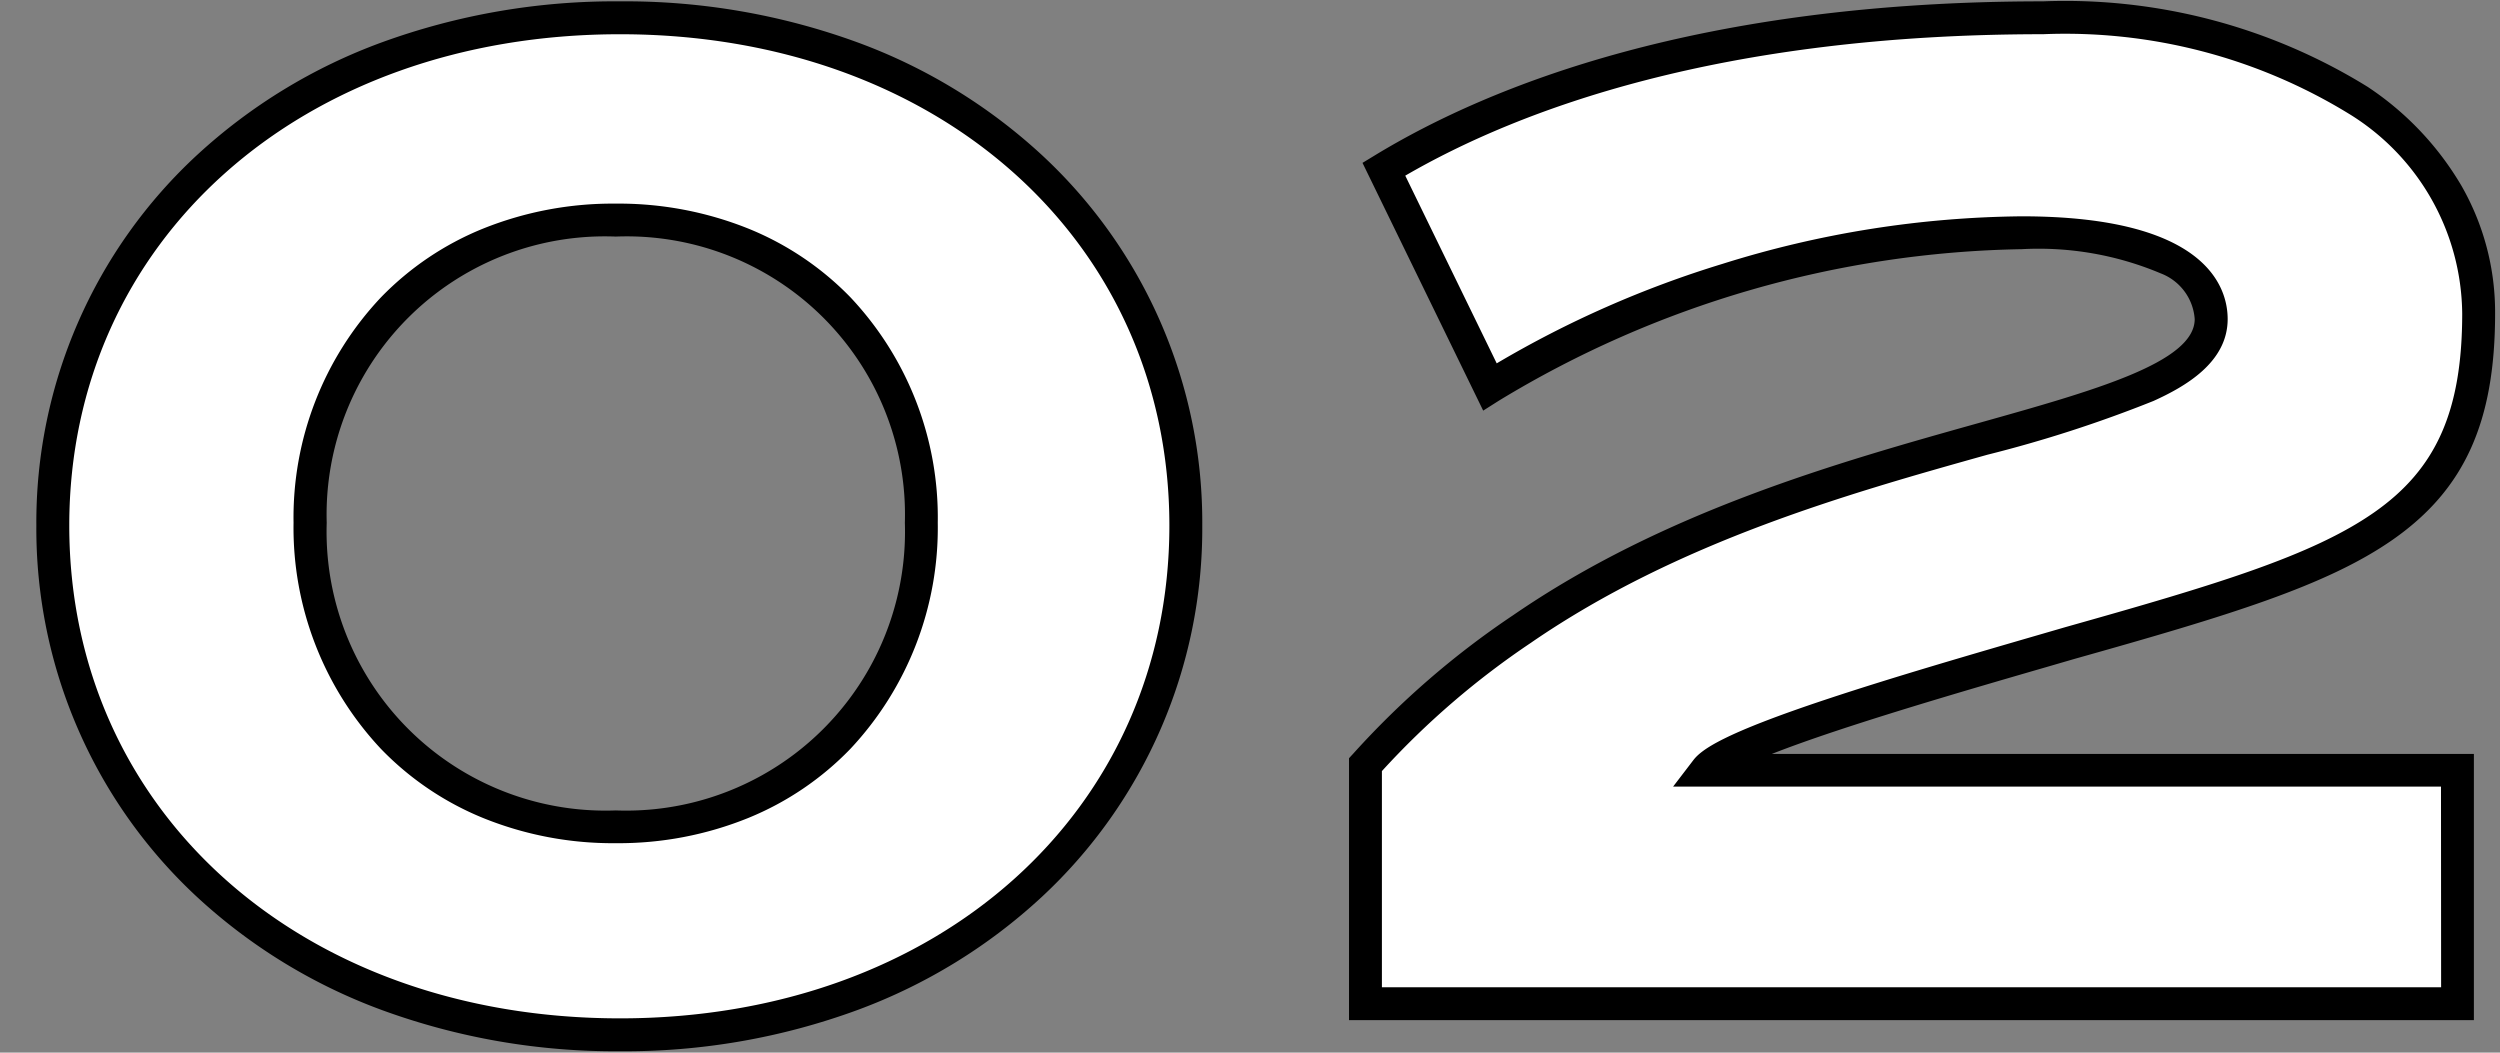 <svg xmlns="http://www.w3.org/2000/svg" width="76" height="32" viewBox="0 0 76 32"><rect x="0" y="0" width="76" height="32" fill="#808080" stroke="none"/><g transform="translate(-2476 -2550.988)"><rect width="76" height="32" transform="translate(2476 2550.988)" fill="none"/><path d="M-2.451-14.534c0-8.514-6.88-15.437-17.2-15.437-10.363,0-17.243,6.923-17.243,15.437S-30.014.946-19.651.946C-9.331.946-2.451-6.02-2.451-14.534Zm-8.041-.086A8.954,8.954,0,0,1-19.78-5.375a8.954,8.954,0,0,1-9.288-9.245,8.919,8.919,0,0,1,9.288-9.2A8.919,8.919,0,0,1-10.492-14.62ZM36.206-7.1H13.373c.688-.9,6.923-2.666,11.051-3.87,8.858-2.494,12.427-3.655,12.427-10.019,0-5.289-5.332-8.987-13.244-8.987-10.062,0-16.426,2.408-20.038,4.6l3.225,6.622a31.9,31.9,0,0,1,16.168-4.687c4.214,0,5.762,1.247,5.762,2.623,0,3.44-12,3.268-20.941,9.417A25.519,25.519,0,0,0,3.01-7.267V0h33.2Z" transform="translate(2514.5 2581.5)" fill="#fff"/><path d="M-19.651-30.471a20.576,20.576,0,0,1,7.216,1.246,16.78,16.78,0,0,1,5.594,3.413,15.219,15.219,0,0,1,4.89,11.278A15.279,15.279,0,0,1-6.84-3.236,16.79,16.79,0,0,1-12.434.193a20.483,20.483,0,0,1-7.217,1.253A20.606,20.606,0,0,1-26.892.193,16.816,16.816,0,0,1-32.5-3.235a15.265,15.265,0,0,1-4.895-11.3,15.205,15.205,0,0,1,4.9-11.278,16.806,16.806,0,0,1,5.607-3.413A20.7,20.7,0,0,1-19.651-30.471Zm0,30.917c9.677,0,16.7-6.3,16.7-14.98,0-8.655-7.023-14.937-16.7-14.937-9.7,0-16.743,6.282-16.743,14.937C-36.394-5.854-29.353.446-19.651.446ZM23.607-30.471a17.481,17.481,0,0,1,9.871,2.6,9.187,9.187,0,0,1,2.85,3.006,7.726,7.726,0,0,1,1.023,3.884c0,3.295-.929,5.349-3.105,6.871-2.017,1.41-5,2.312-9.686,3.63l-.846.246c-2.072.6-4.421,1.286-6.371,1.934-.843.28-1.488.514-1.981.708H36.706V.5H2.51V-7.462l.132-.143A26.038,26.038,0,0,1,7.5-11.81c4.6-3.163,9.891-4.647,14.141-5.839,3.53-.99,6.578-1.846,6.578-3.163A1.607,1.607,0,0,0,27.189-22.2a9.546,9.546,0,0,0-4.227-.737,31.617,31.617,0,0,0-15.9,4.608l-.473.3L2.92-25.561l.39-.237C6.821-27.929,13.193-30.471,23.607-30.471ZM35.706-6.6H12.363l.612-.8c.255-.335.936-.818,4.05-1.853,1.969-.655,4.328-1.341,6.409-1.946l.85-.247c4.584-1.291,7.5-2.169,9.389-3.488s2.678-3.083,2.678-6.051a7.2,7.2,0,0,0-3.437-6.064,16.5,16.5,0,0,0-9.307-2.423c-9.8,0-15.909,2.283-19.387,4.3L7-19.466a31.6,31.6,0,0,1,6.859-3.023,31.276,31.276,0,0,1,9.1-1.447c5.652,0,6.262,2.184,6.262,3.123,0,1.317-1.287,2.051-2.255,2.49a39.025,39.025,0,0,1-5.053,1.636c-4.18,1.173-9.383,2.633-13.85,5.7l-.008.006A24.886,24.886,0,0,0,3.51-7.071V-.5h32.2ZM-19.78-24.322a10.58,10.58,0,0,1,4.036.762,9.064,9.064,0,0,1,3.1,2.089A9.757,9.757,0,0,1-9.992-14.62a9.823,9.823,0,0,1-2.655,6.872,9.081,9.081,0,0,1-3.1,2.1,10.5,10.5,0,0,1-4.037.769,10.5,10.5,0,0,1-4.037-.769,9.081,9.081,0,0,1-3.1-2.1,9.823,9.823,0,0,1-2.655-6.872,9.757,9.757,0,0,1,2.656-6.851,9.064,9.064,0,0,1,3.1-2.089A10.58,10.58,0,0,1-19.78-24.322Zm0,18.447a8.479,8.479,0,0,0,8.788-8.745,8.458,8.458,0,0,0-8.788-8.7,8.458,8.458,0,0,0-8.788,8.7A8.479,8.479,0,0,0-19.78-5.875Z" transform="translate(2514.5 2581.5)"/></g></svg>